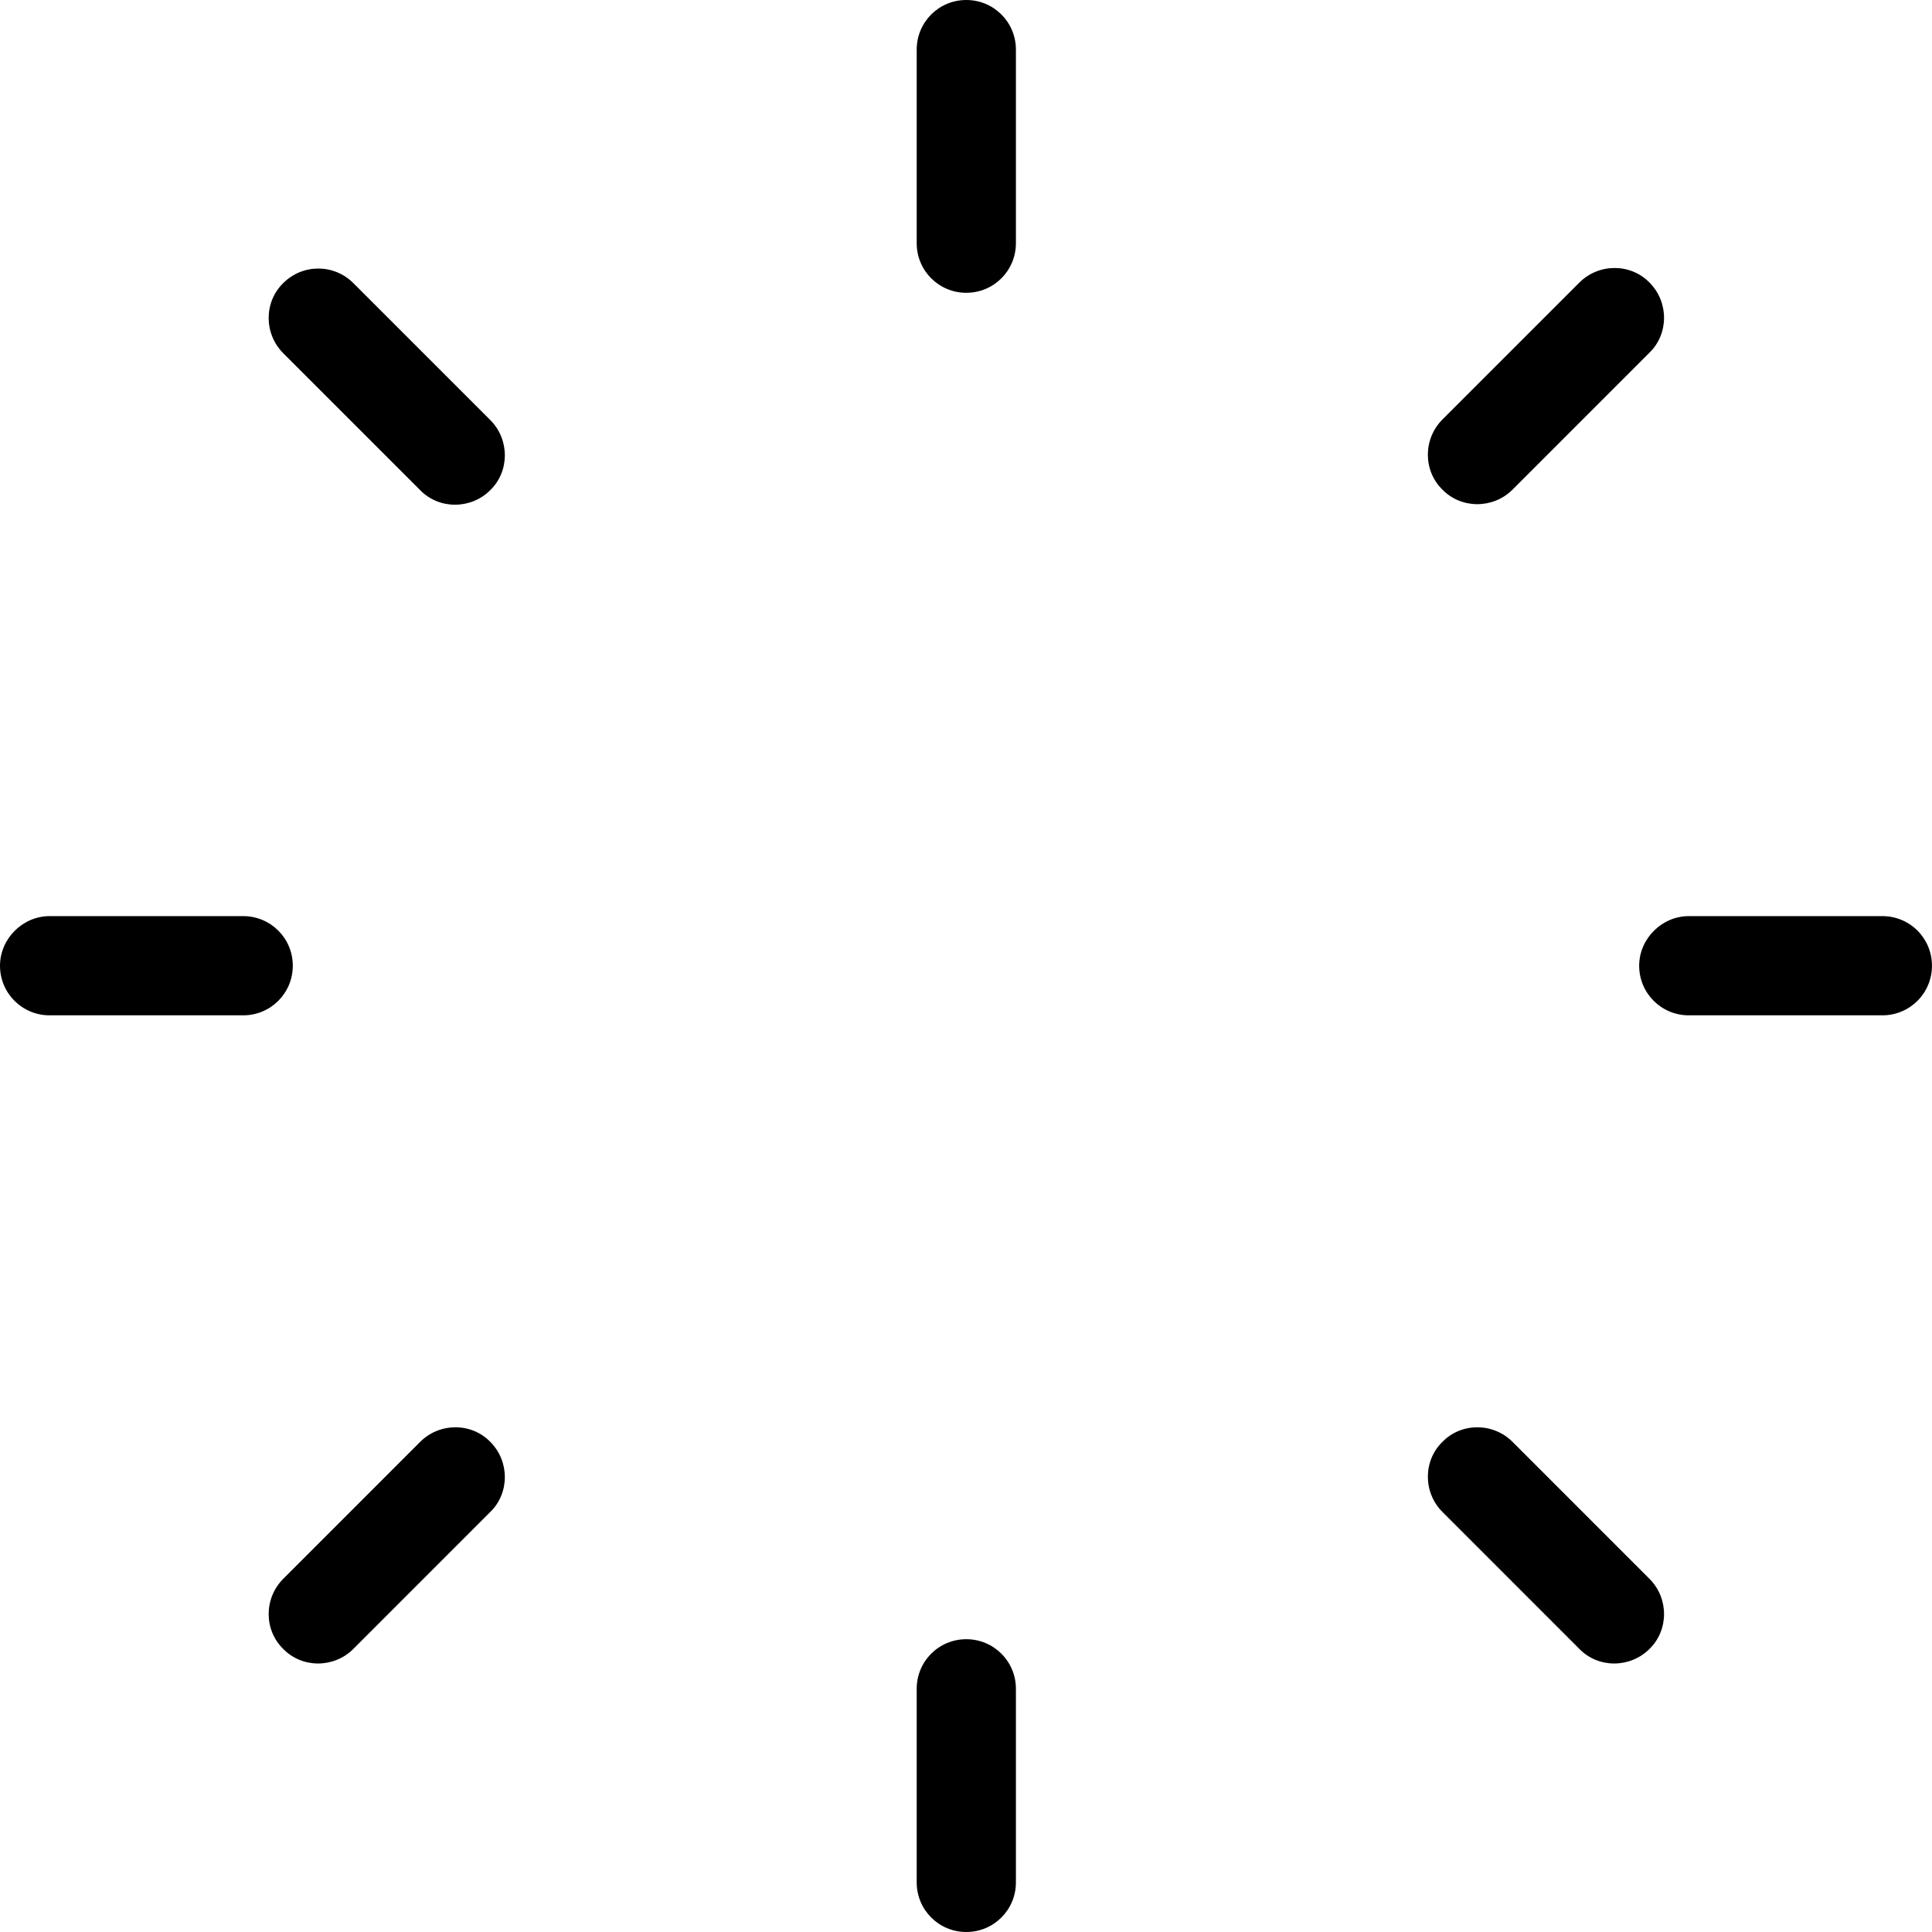 <svg width="60" height="60" viewBox="0 0 60 60" fill="none" xmlns="http://www.w3.org/2000/svg">
<path d="M31.55 1.541V7.552C31.55 8.406 30.863 9.093 30.009 9.093C29.155 9.093 28.469 8.406 28.469 7.552V1.541C28.469 0.687 29.155 0 30.009 0C30.863 0 31.55 0.687 31.55 1.541Z" fill="black"/>
<path d="M31.55 52.447V58.459C31.55 59.313 30.863 60 30.009 60C29.155 60 28.469 59.313 28.469 58.459V52.447C28.469 51.593 29.155 50.907 30.009 50.907C30.863 50.907 31.55 51.593 31.55 52.447Z" fill="black"/>
<path d="M1.541 28.451H7.552C8.406 28.451 9.093 29.137 9.093 29.991C9.093 30.845 8.406 31.532 7.552 31.532H1.541C0.687 31.532 0 30.845 0 29.991C0 29.154 0.703 28.451 1.541 28.451Z" fill="black"/>
<path d="M52.447 28.451H58.459C59.313 28.451 59.999 29.137 59.999 29.991C59.999 30.845 59.313 31.532 58.459 31.532H52.447C51.593 31.532 50.906 30.845 50.906 29.991C50.906 29.154 51.61 28.451 52.447 28.451Z" fill="black"/>
<path d="M10.973 8.792L15.226 13.045C15.829 13.648 15.829 14.636 15.226 15.222C14.623 15.825 13.635 15.825 13.049 15.222L8.796 10.969C8.193 10.366 8.193 9.378 8.796 8.792C9.399 8.189 10.37 8.189 10.973 8.792Z" fill="black"/>
<path d="M46.973 44.778L51.226 49.032C51.829 49.635 51.829 50.623 51.226 51.209C50.623 51.812 49.635 51.812 49.049 51.209L44.796 46.955C44.193 46.352 44.193 45.364 44.796 44.778C45.382 44.175 46.37 44.175 46.973 44.778Z" fill="black"/>
<path d="M8.796 49.032L13.049 44.778C13.652 44.175 14.64 44.175 15.226 44.778C15.829 45.381 15.829 46.369 15.226 46.955L10.973 51.209C10.37 51.812 9.382 51.812 8.796 51.209C8.193 50.623 8.193 49.635 8.796 49.032Z" fill="black"/>
<path d="M44.796 13.028L49.049 8.775C49.652 8.172 50.64 8.172 51.226 8.775C51.829 9.378 51.829 10.366 51.226 10.952L46.973 15.206C46.37 15.808 45.382 15.808 44.796 15.206C44.193 14.619 44.193 13.631 44.796 13.028Z" fill="black"/>
</svg>
